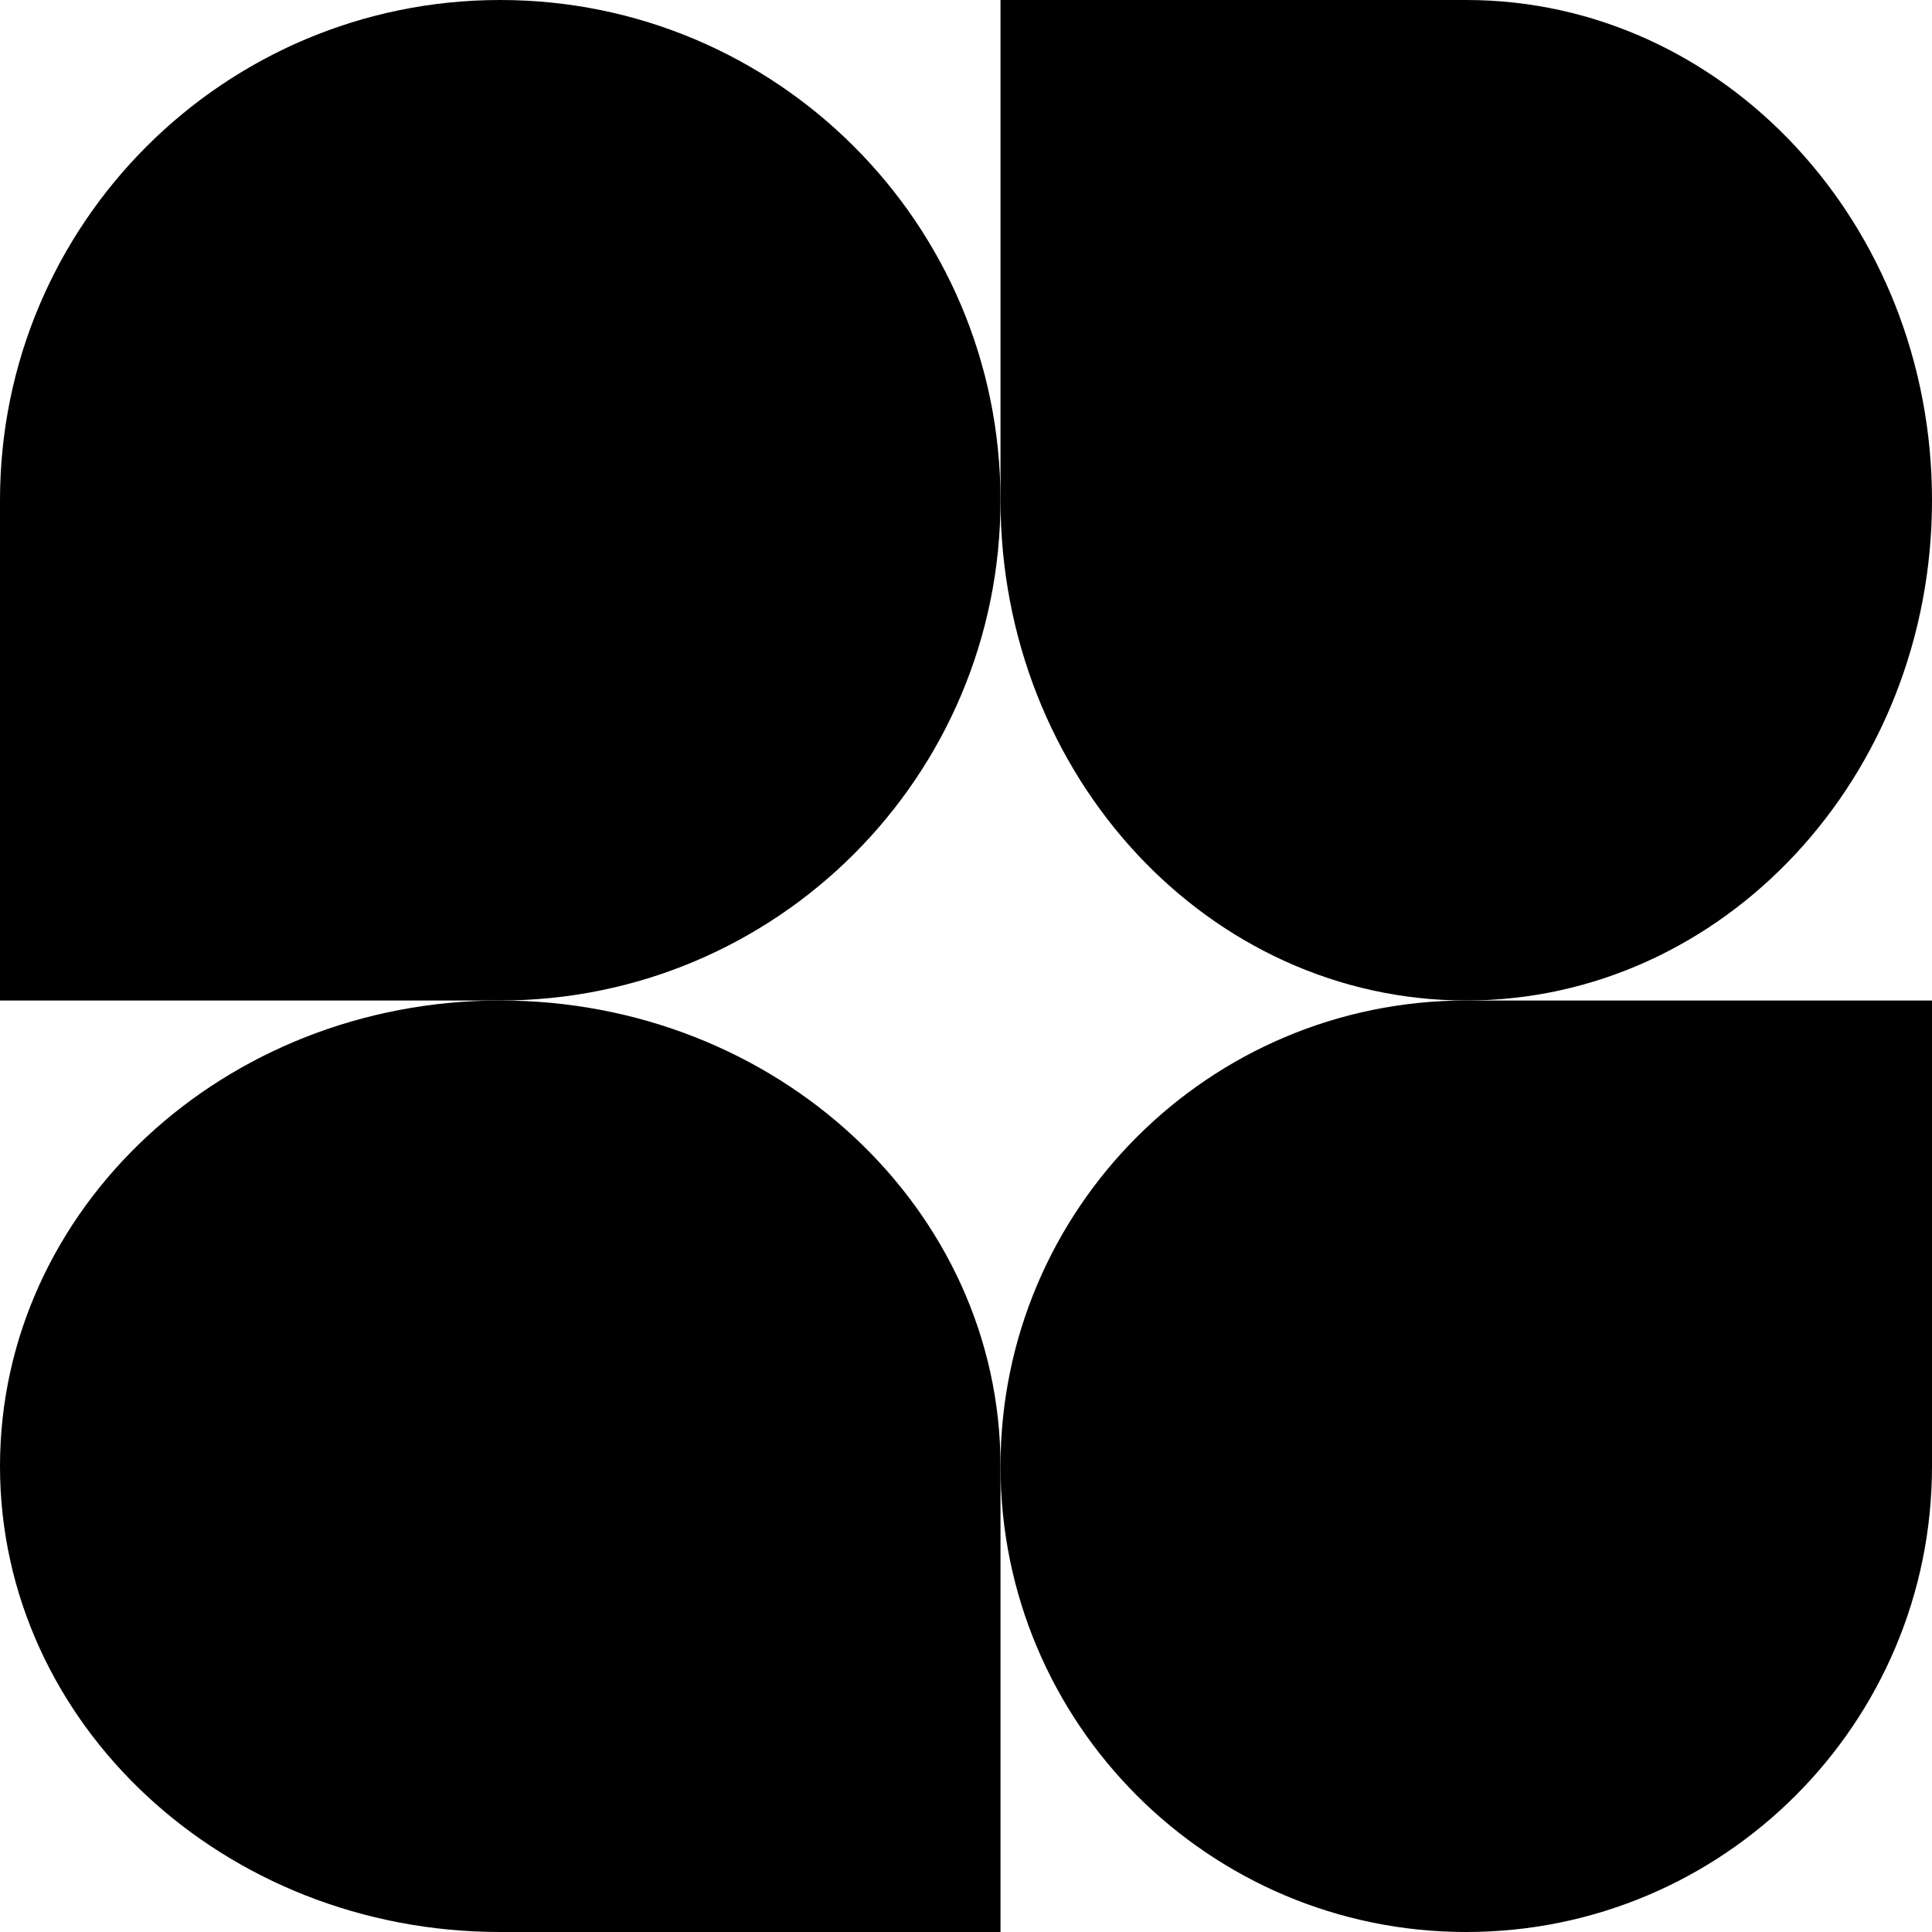 <svg width="35" height="35" viewBox="0 0 35 35" fill="none" xmlns="http://www.w3.org/2000/svg">
<path d="M18.125 9.062C18.125 14.068 14.068 18.125 9.062 18.125H0V9.062C0 4.057 4.057 0 9.062 0C14.068 0 18.125 4.057 18.125 9.062Z" fill="black"/>
<path d="M18.125 26.562C18.125 21.903 21.903 18.125 26.562 18.125H35V26.562C35 31.222 31.222 35 26.562 35C21.903 35 18.125 31.222 18.125 26.562Z" fill="black"/>
<path d="M0 26.562C0 31.222 4.057 35 9.062 35H18.125V26.562C18.125 21.903 14.068 18.125 9.062 18.125C4.057 18.125 0 21.903 0 26.562Z" fill="black"/>
<path d="M35 9.062C35 4.057 31.222 0 26.562 0H18.125V9.062C18.125 14.068 21.903 18.125 26.562 18.125C31.222 18.125 35 14.068 35 9.062Z" fill="black"/>
</svg>
